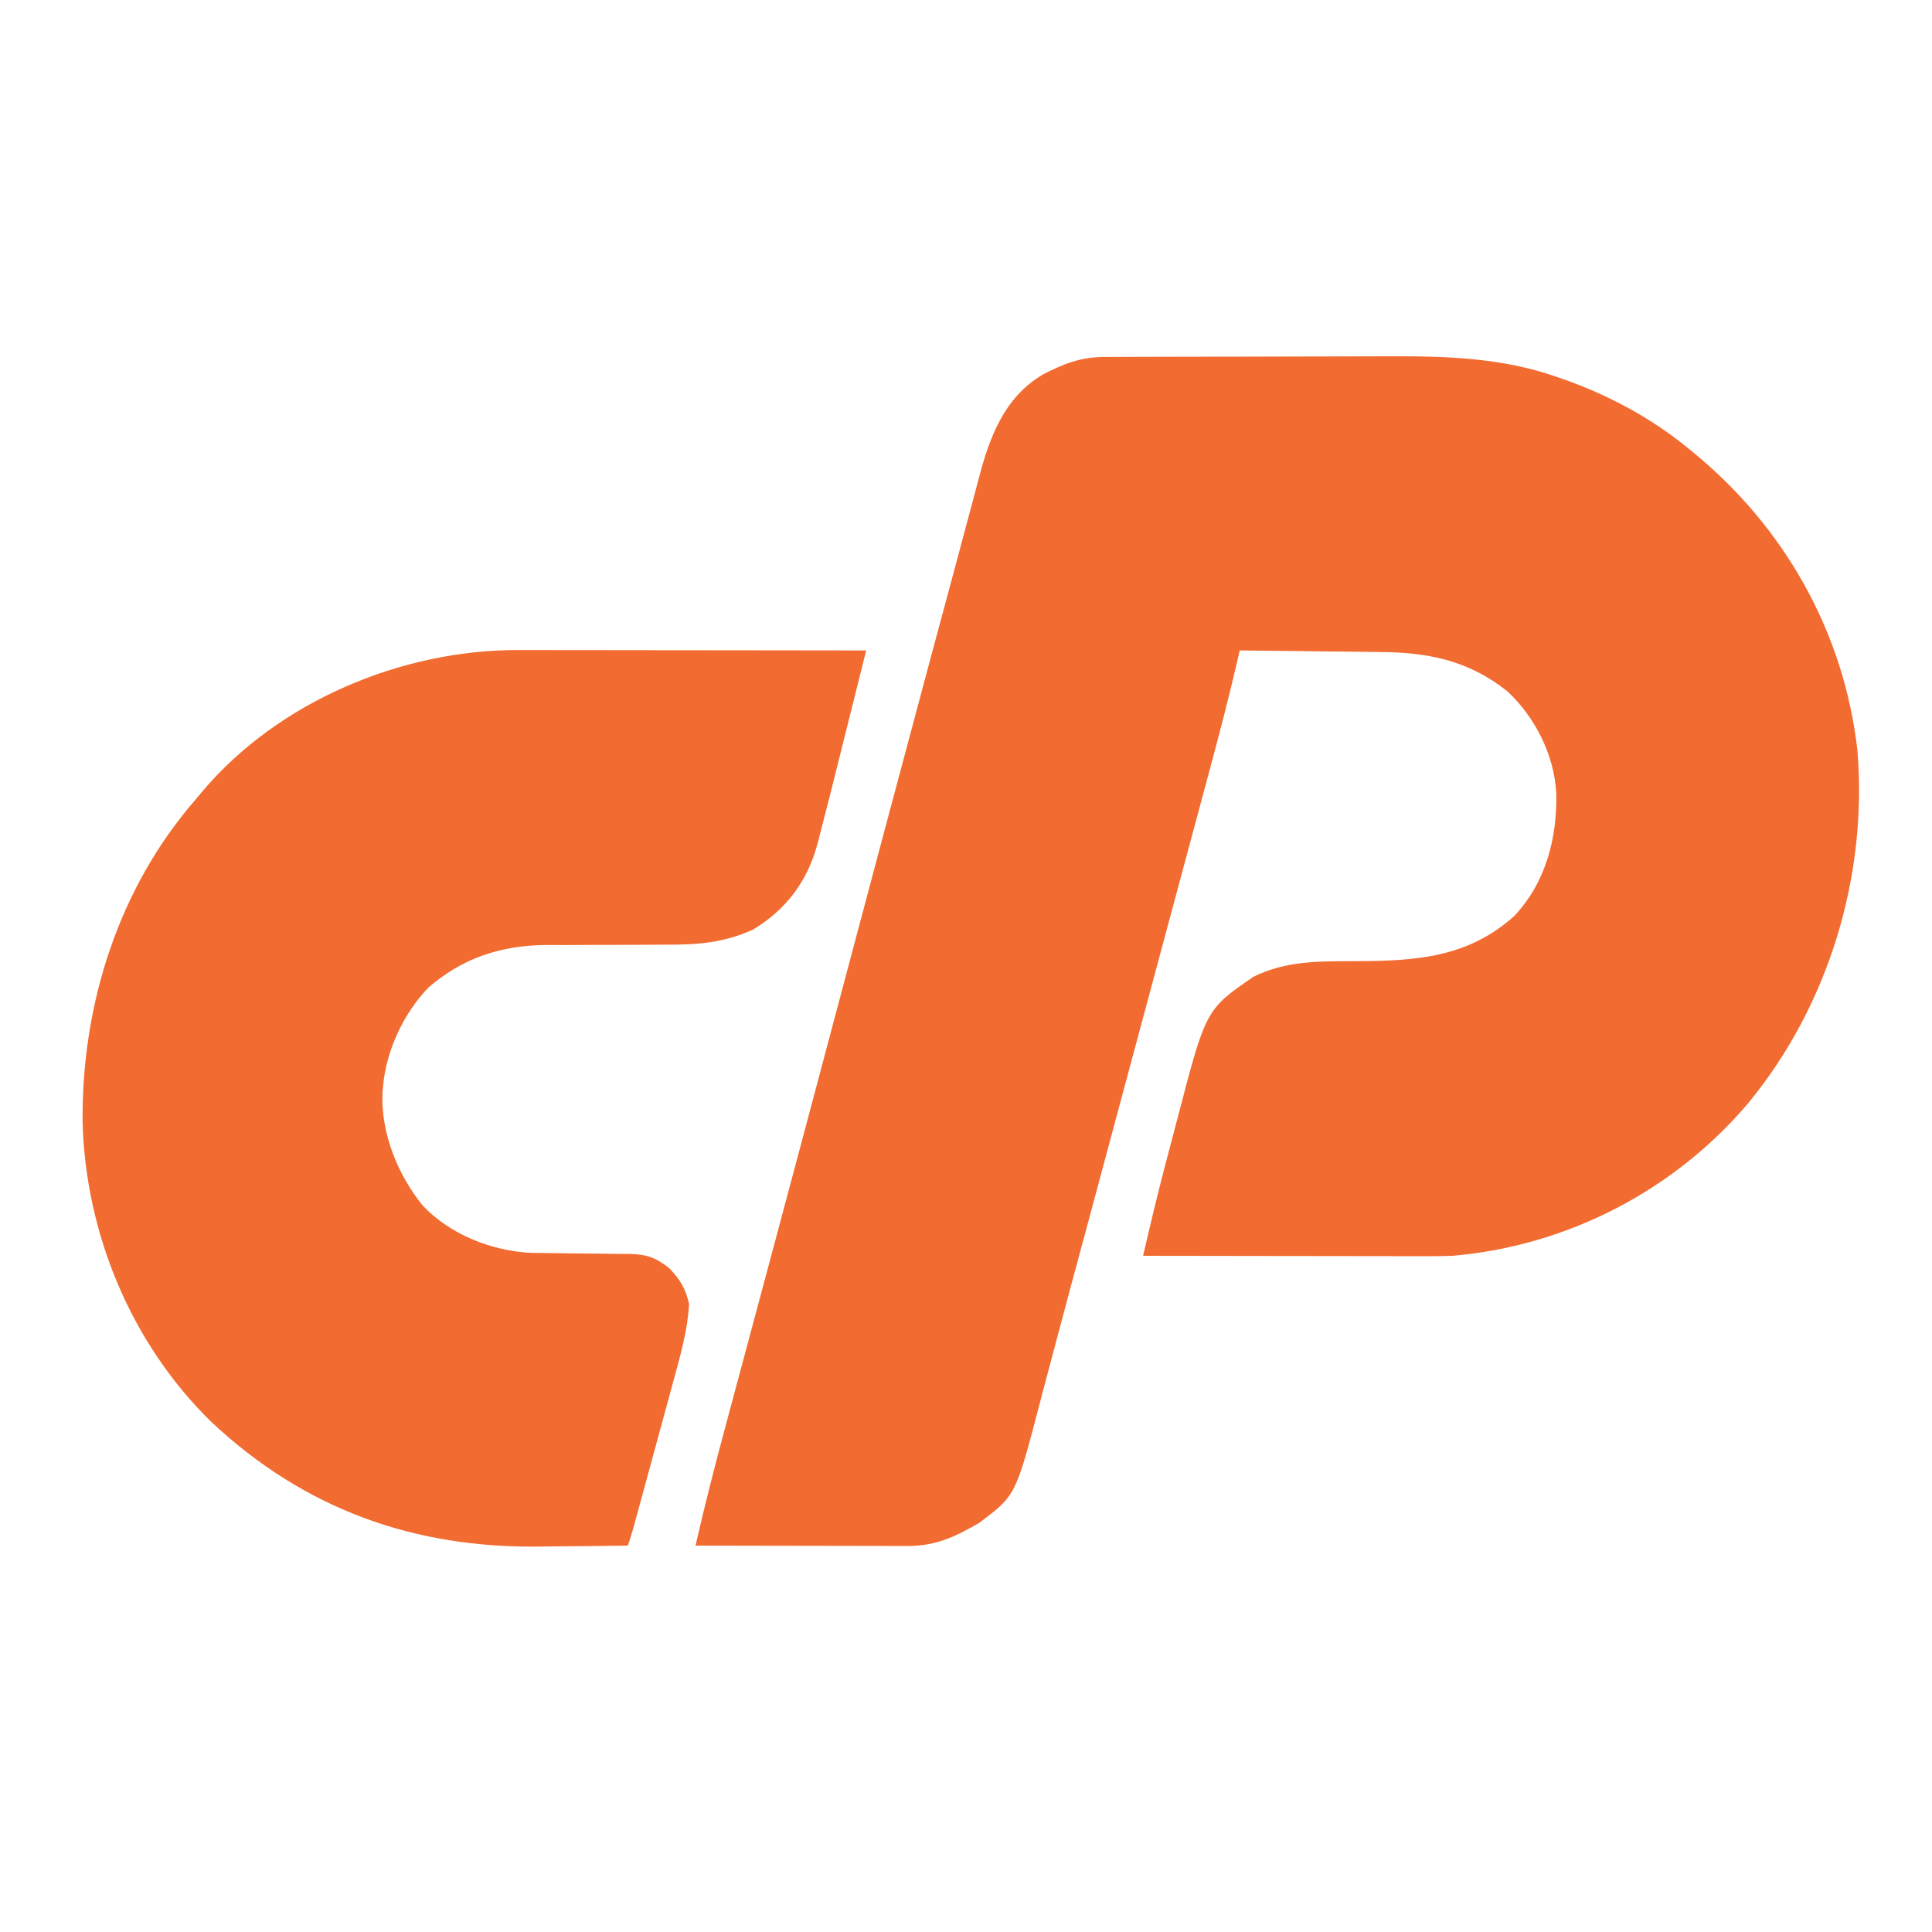 <?xml version="1.0" encoding="UTF-8"?>
<svg version="1.1" xmlns="http://www.w3.org/2000/svg" width="600" height="600">
<path d="M0 0 C1.433 -0.009 1.433 -0.009 2.895 -0.017 C3.932 -0.018 4.969 -0.02 6.037 -0.021 C7.139 -0.026 8.241 -0.031 9.376 -0.036 C13.023 -0.05 16.671 -0.057 20.318 -0.063 C22.866 -0.068 25.414 -0.074 27.962 -0.08 C32.63 -0.089 37.298 -0.095 41.966 -0.098 C48.787 -0.103 55.608 -0.12 62.429 -0.149 C68.373 -0.174 74.317 -0.181 80.262 -0.183 C82.769 -0.186 85.277 -0.194 87.784 -0.207 C105.764 -0.295 123.474 0.172 140.623 6.203 C141.482 6.498 142.342 6.793 143.228 7.098 C156.878 11.992 169.884 18.952 181.123 28.14 C181.673 28.586 182.223 29.032 182.789 29.492 C211.227 52.695 229.722 85.321 233.942 121.988 C237.234 161.167 225.011 201.434 199.994 231.797 C176.944 258.982 143.705 276.127 108.123 279.14 C104.844 279.266 101.57 279.268 98.289 279.254 C97.351 279.254 96.413 279.254 95.447 279.254 C92.379 279.254 89.312 279.246 86.244 279.238 C84.104 279.236 81.965 279.235 79.825 279.234 C74.218 279.23 68.61 279.22 63.003 279.209 C57.271 279.199 51.54 279.194 45.808 279.189 C34.58 279.179 23.351 279.162 12.123 279.14 C14.308 269.754 16.509 260.379 18.963 251.058 C19.211 250.112 19.46 249.166 19.717 248.191 C20.235 246.224 20.755 244.257 21.277 242.291 C21.801 240.308 22.322 238.323 22.838 236.338 C31.613 202.62 31.613 202.62 46.424 192.465 C56.802 187.373 67.124 187.689 78.435 187.64 C96.923 187.56 112.946 186.563 127.435 173.578 C137.207 163.133 140.763 149.363 140.435 135.437 C139.811 123.631 133.866 111.838 125.22 103.801 C113.092 94.201 100.653 91.711 85.482 91.629 C84.234 91.611 82.986 91.593 81.7 91.574 C77.757 91.521 73.815 91.486 69.873 91.453 C67.181 91.421 64.49 91.385 61.799 91.349 C55.24 91.265 48.682 91.196 42.123 91.14 C41.894 92.14 41.666 93.14 41.431 94.17 C38.833 105.43 35.931 116.593 32.924 127.75 C32.415 129.646 31.906 131.542 31.397 133.438 C30.031 138.53 28.661 143.622 27.29 148.713 C25.844 154.086 24.402 159.46 22.958 164.835 C20.554 173.784 18.148 182.734 15.741 191.683 C12.526 203.638 9.315 215.594 6.106 227.551 C3.915 235.713 1.723 243.874 -0.469 252.035 C-1.236 254.893 -2.003 257.75 -2.77 260.608 C-3.264 262.446 -3.757 264.284 -4.251 266.122 C-4.493 267.022 -4.735 267.923 -4.984 268.85 C-6.175 273.287 -7.37 277.723 -8.569 282.158 C-9.041 283.906 -9.513 285.653 -9.986 287.401 C-10.22 288.266 -10.454 289.131 -10.695 290.023 C-12.233 295.722 -13.748 301.427 -15.252 307.135 C-16.313 311.154 -17.384 315.169 -18.457 319.184 C-18.963 321.09 -19.465 322.997 -19.962 324.905 C-27.45 353.632 -27.45 353.632 -38.877 362.14 C-46.245 366.419 -52.351 369.269 -60.919 369.254 C-61.988 369.254 -61.988 369.254 -63.078 369.254 C-65.432 369.254 -67.785 369.246 -70.139 369.238 C-71.771 369.236 -73.404 369.235 -75.036 369.234 C-79.332 369.23 -83.628 369.22 -87.923 369.209 C-92.307 369.199 -96.691 369.194 -101.074 369.189 C-109.675 369.179 -118.276 369.161 -126.877 369.14 C-124.049 356.758 -120.901 344.483 -117.6 332.219 C-117.08 330.279 -116.56 328.339 -116.041 326.399 C-114.927 322.241 -113.812 318.084 -112.695 313.928 C-109.97 303.781 -107.253 293.632 -104.535 283.483 C-103.901 281.117 -103.267 278.75 -102.633 276.383 C-96.022 251.709 -89.454 227.024 -82.894 202.337 C-73.751 167.93 -64.594 133.527 -55.376 99.14 C-54.708 96.646 -54.04 94.152 -53.373 91.658 C-51.157 83.379 -48.931 75.103 -46.685 66.832 C-45.412 62.14 -44.162 57.442 -42.921 52.742 C-42.049 49.446 -41.163 46.154 -40.275 42.863 C-39.858 41.307 -39.447 39.75 -39.041 38.191 C-35.643 25.153 -31.139 12.584 -18.94 5.414 C-12.55 2.11 -7.236 0.026 0 0 Z " fill="#F26B30" transform="translate(342.877,110.86)"/>
<path d="M0 0 C1.172 -0 2.343 -0 3.55 -0 C7.403 0 11.255 0.008 15.107 0.016 C17.786 0.018 20.465 0.019 23.144 0.02 C29.462 0.023 35.78 0.031 42.098 0.042 C49.295 0.053 56.493 0.058 63.69 0.063 C78.485 0.074 93.281 0.091 108.076 0.114 C106.572 6.138 105.067 12.163 103.562 18.188 C103.051 20.232 102.541 22.276 102.03 24.32 C96.521 46.388 96.521 46.388 93.701 57.301 C93.485 58.141 93.269 58.982 93.047 59.847 C89.965 71.593 83.343 80.51 73.029 86.754 C64.044 90.89 55.814 91.532 45.994 91.485 C44.65 91.491 43.305 91.5 41.96 91.51 C36.306 91.55 30.651 91.552 24.997 91.549 C21.516 91.549 18.036 91.569 14.555 91.599 C12.619 91.609 10.682 91.597 8.745 91.585 C-5.256 91.701 -17.276 95.568 -27.916 104.852 C-35.517 112.74 -40.919 124.223 -41.924 135.114 C-42.028 136.198 -42.028 136.198 -42.135 137.305 C-42.72 149.884 -37.488 162.794 -29.674 172.489 C-21.086 181.566 -8.195 186.633 4.164 187.211 C6.47 187.258 8.774 187.277 11.08 187.289 C12.807 187.312 14.535 187.337 16.262 187.362 C18.956 187.397 21.651 187.426 24.345 187.439 C26.966 187.455 29.585 187.495 32.205 187.539 C33.405 187.536 33.405 187.536 34.63 187.534 C39.898 187.648 42.869 188.677 47.076 192.114 C50.311 195.528 52.1 198.498 53.076 203.114 C52.603 211.243 50.447 218.846 48.295 226.668 C47.917 228.06 47.54 229.453 47.163 230.845 C46.176 234.486 45.182 238.124 44.185 241.761 C43.372 244.737 42.564 247.714 41.756 250.691 C40.088 256.84 38.416 262.987 36.734 269.133 C36.438 270.218 36.141 271.303 35.835 272.422 C35.296 274.333 34.704 276.23 34.076 278.114 C27.322 278.217 20.568 278.286 13.812 278.333 C11.524 278.353 9.236 278.38 6.947 278.415 C-32.38 279.002 -66.368 266.807 -95.216 239.778 C-120.203 215.42 -134.474 181.016 -135.275 146.272 C-135.551 109.882 -124.034 73.687 -99.924 46.114 C-99.317 45.385 -98.71 44.657 -98.084 43.906 C-74.498 15.935 -36.145 -0.119 0 0 Z " fill="#F26B30" transform="translate(160.924,201.886)"/>
</svg>
